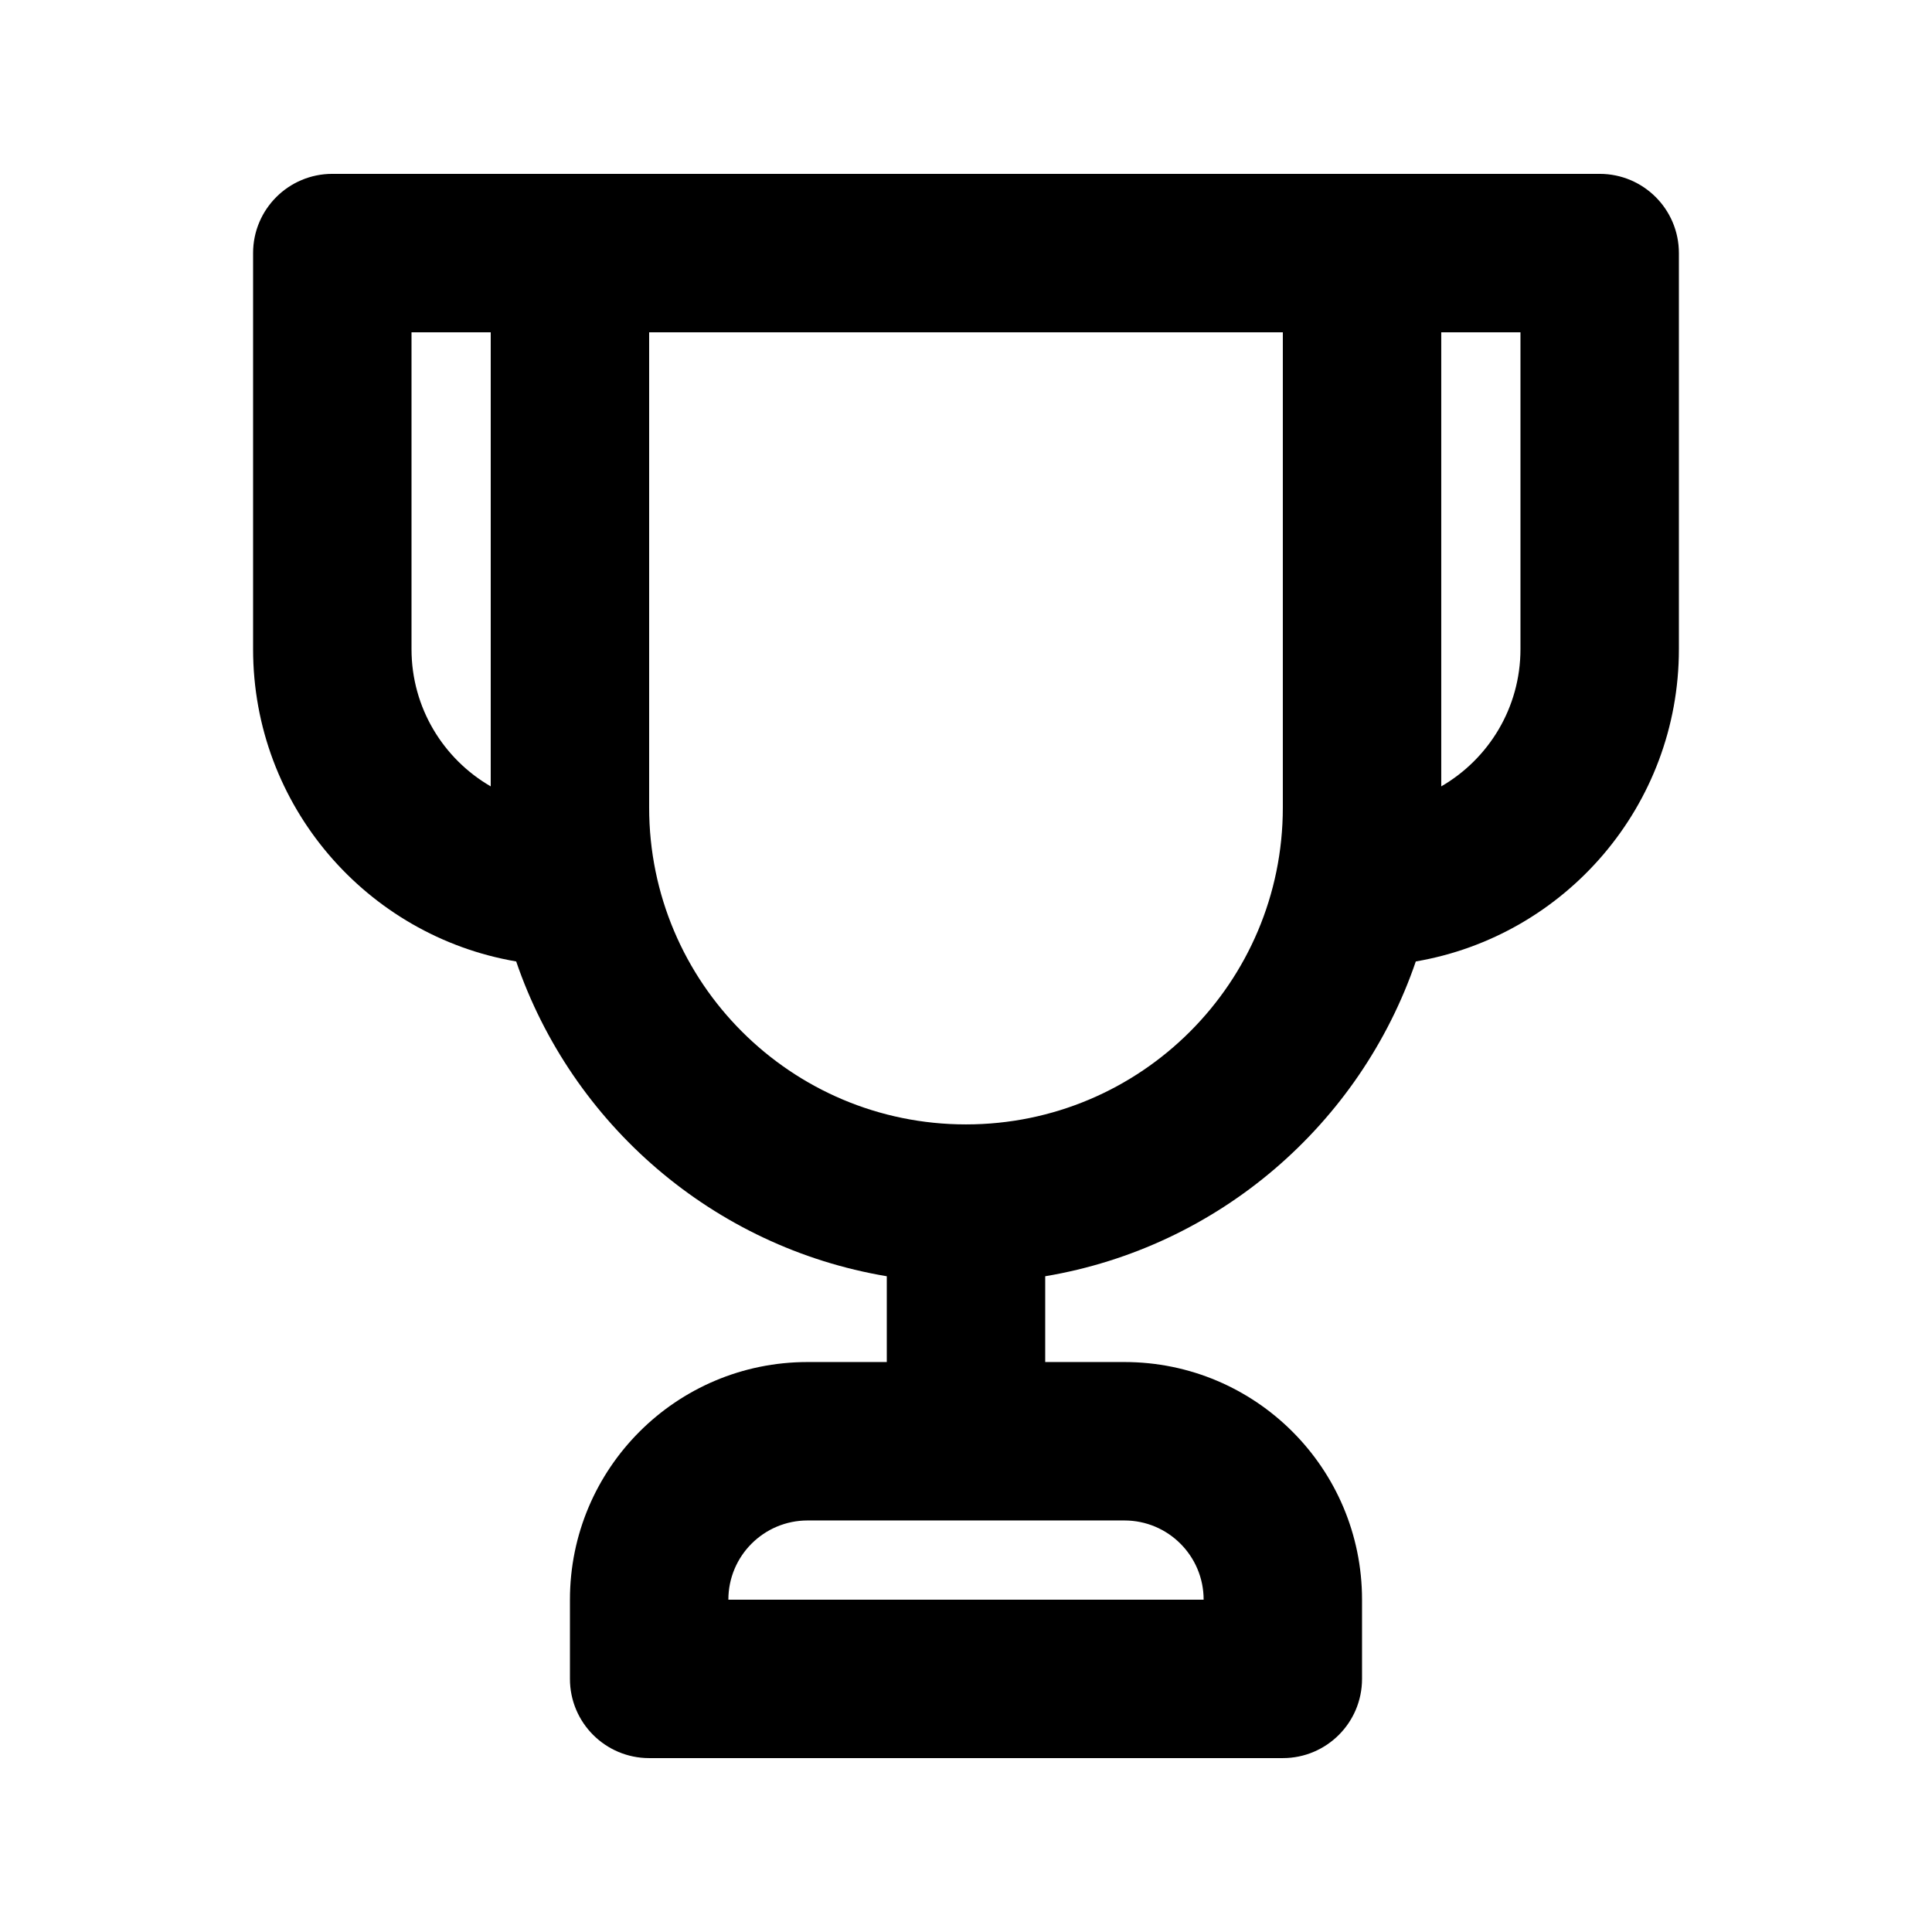 <?xml version="1.0" encoding="UTF-8"?>
<!-- Uploaded to: SVG Repo, www.svgrepo.com, Generator: SVG Repo Mixer Tools -->
<svg fill="#000000" width="800px" height="800px" version="1.1" viewBox="144 144 512 512" xmlns="http://www.w3.org/2000/svg">
 <path d="m420.99 482.22c45.945-7.707 83.457-40.289 98.211-83.426 39.59-6.766 69.723-41.246 69.723-82.766v-104.96c0-11.594-9.398-20.992-20.992-20.992h-335.87c-11.594 0-20.992 9.398-20.992 20.992v104.96c0 41.52 30.133 76 69.723 82.766 14.754 43.137 52.266 75.719 98.215 83.426v22.734h-20.992c-34.781 0-62.977 28.195-62.977 62.977v20.992c0 11.594 9.398 20.992 20.992 20.992h167.93c11.598 0 20.992-9.398 20.992-20.992v-20.992c0-34.781-28.191-62.977-62.973-62.977h-20.992zm-104.96-250.16v125.95c0 46.371 37.594 83.969 83.969 83.969 46.371 0 83.965-37.598 83.965-83.969v-125.95zm-41.984 120.34v-120.34h-20.992v83.969c0 15.539 8.441 29.105 20.992 36.367zm251.9 0v-120.34h20.992v83.969c0 15.539-8.441 29.105-20.992 36.367zm-167.93 194.54c-11.594 0-20.992 9.398-20.992 20.992h125.95c0-11.594-9.398-20.992-20.992-20.992z" fill-rule="evenodd"/>
</svg>